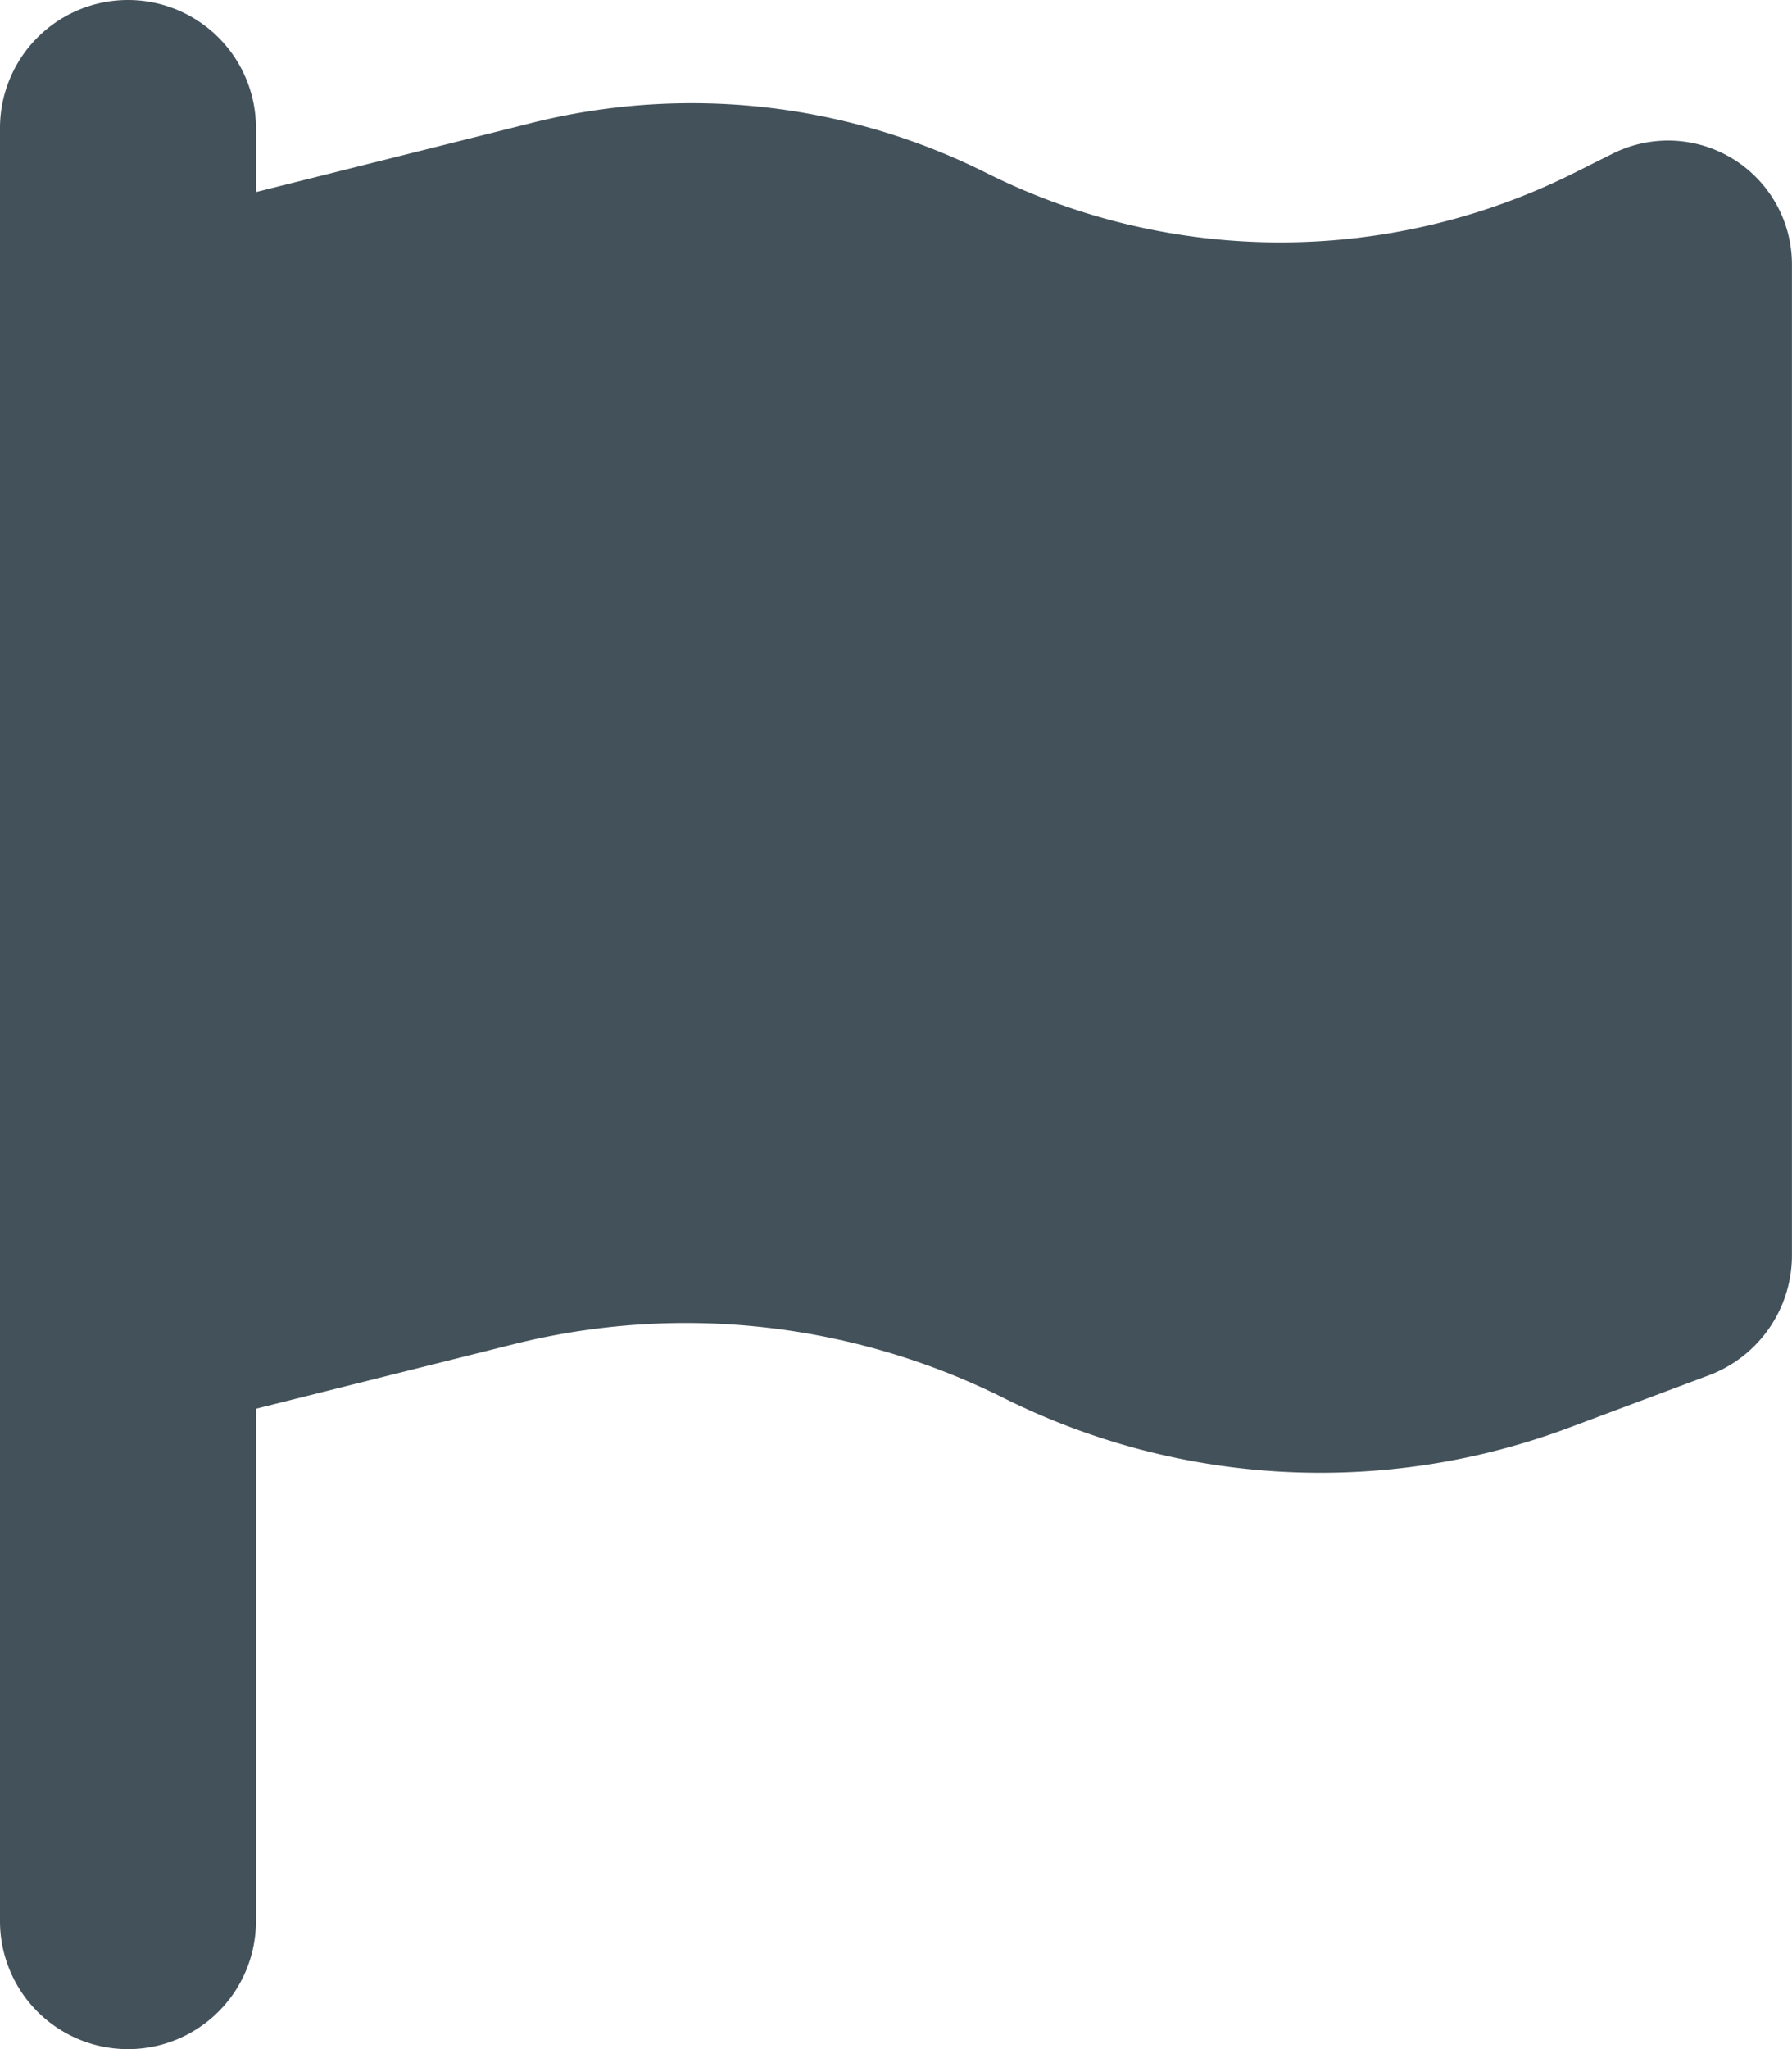 <svg xmlns="http://www.w3.org/2000/svg" width="26.855" height="30.692" viewBox="0 0 26.855 30.692">
  <path id="flag-solid" d="M3.836,1.918A1.918,1.918,0,0,0,0,1.918V28.774a1.918,1.918,0,0,0,3.836,0V21.1l3.854-.965a10.66,10.66,0,0,1,7.343.8,10.616,10.616,0,0,0,8.494.444l2.08-.779a1.92,1.92,0,0,0,1.247-1.8V3.962A1.856,1.856,0,0,0,24.17,2.3l-.575.288a9.84,9.84,0,0,1-8.818,0,9.862,9.862,0,0,0-6.8-.749L3.836,2.877Z" fill="#43515a"/>
</svg>
